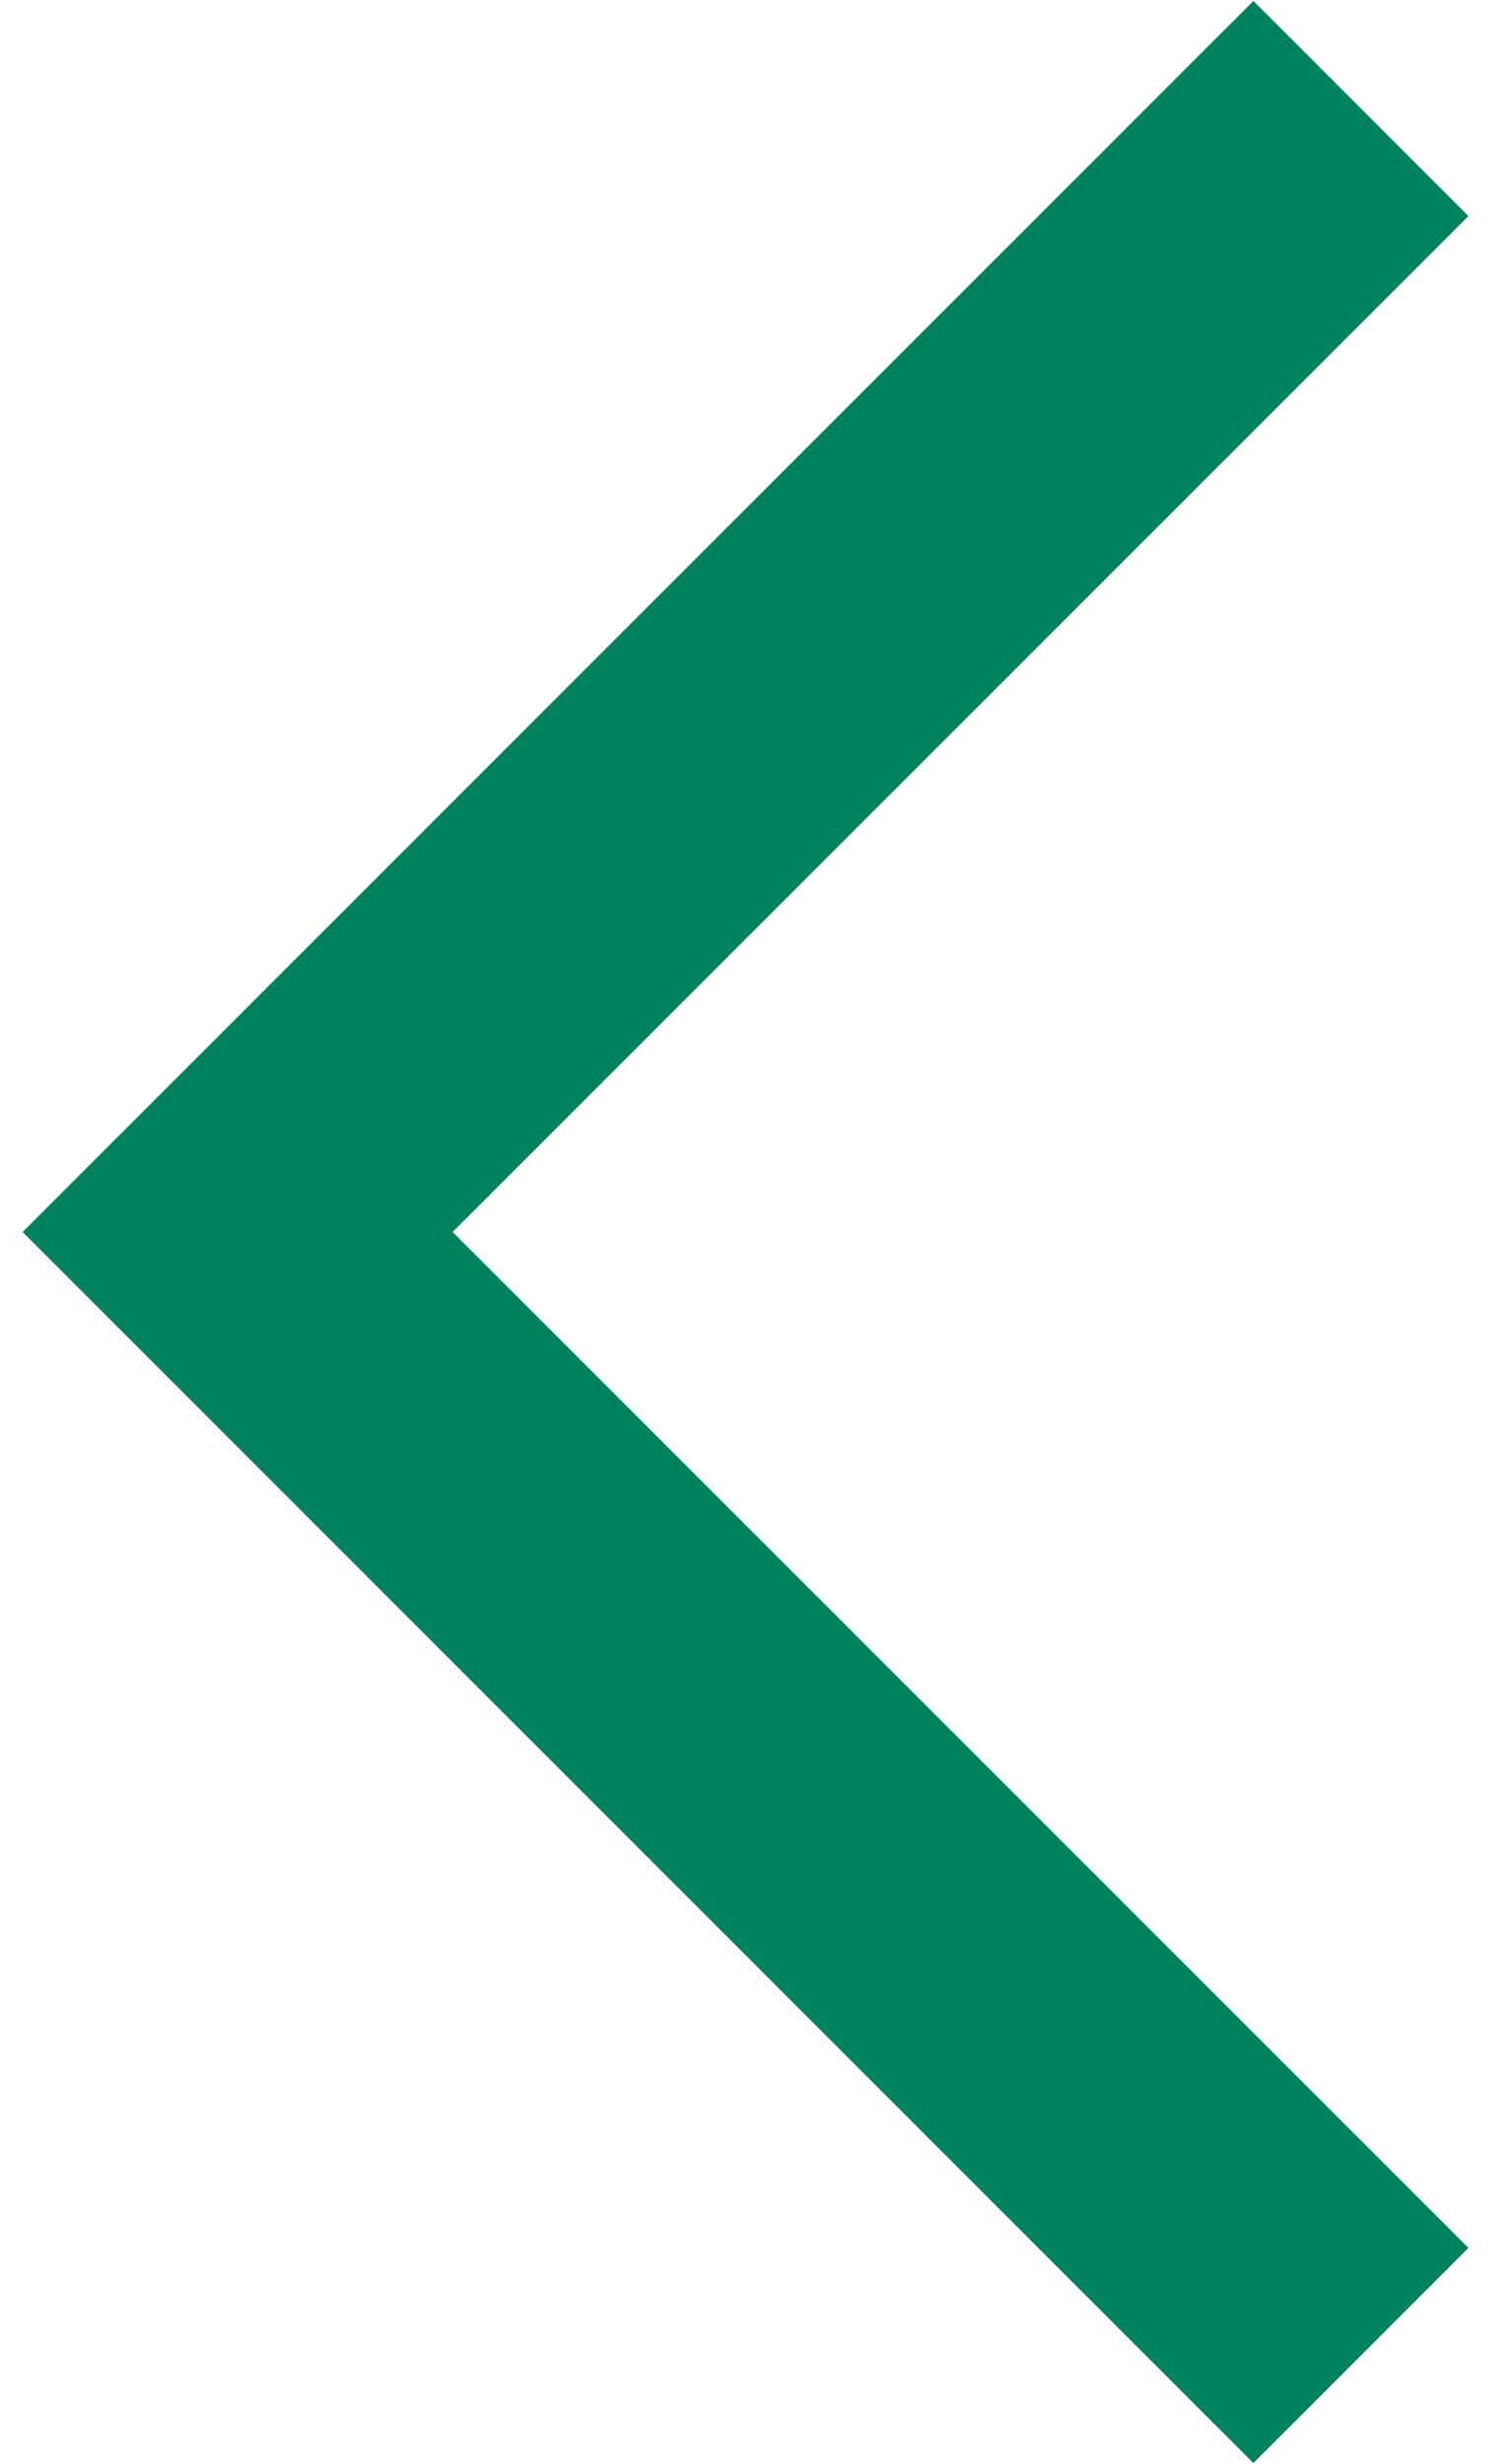 <?xml version="1.0" encoding="utf-8"?>
<!-- Generator: Adobe Illustrator 24.1.2, SVG Export Plug-In . SVG Version: 6.00 Build 0)  -->
<svg version="1.1" id="m-arrow-left" xmlns="http://www.w3.org/2000/svg" xmlns:xlink="http://www.w3.org/1999/xlink" x="0px"
	 y="0px" viewBox="0 0 310 512" style="enable-background:new 0 0 310 512;" xml:space="preserve">
<style type="text/css">
	.st0{fill:#00825F;}
</style>
<polygon class="st0" points="260.6,511.8 305.3,467.1 94.1,256 305.3,44.9 260.6,0.2 4.7,256 "/>
</svg>
